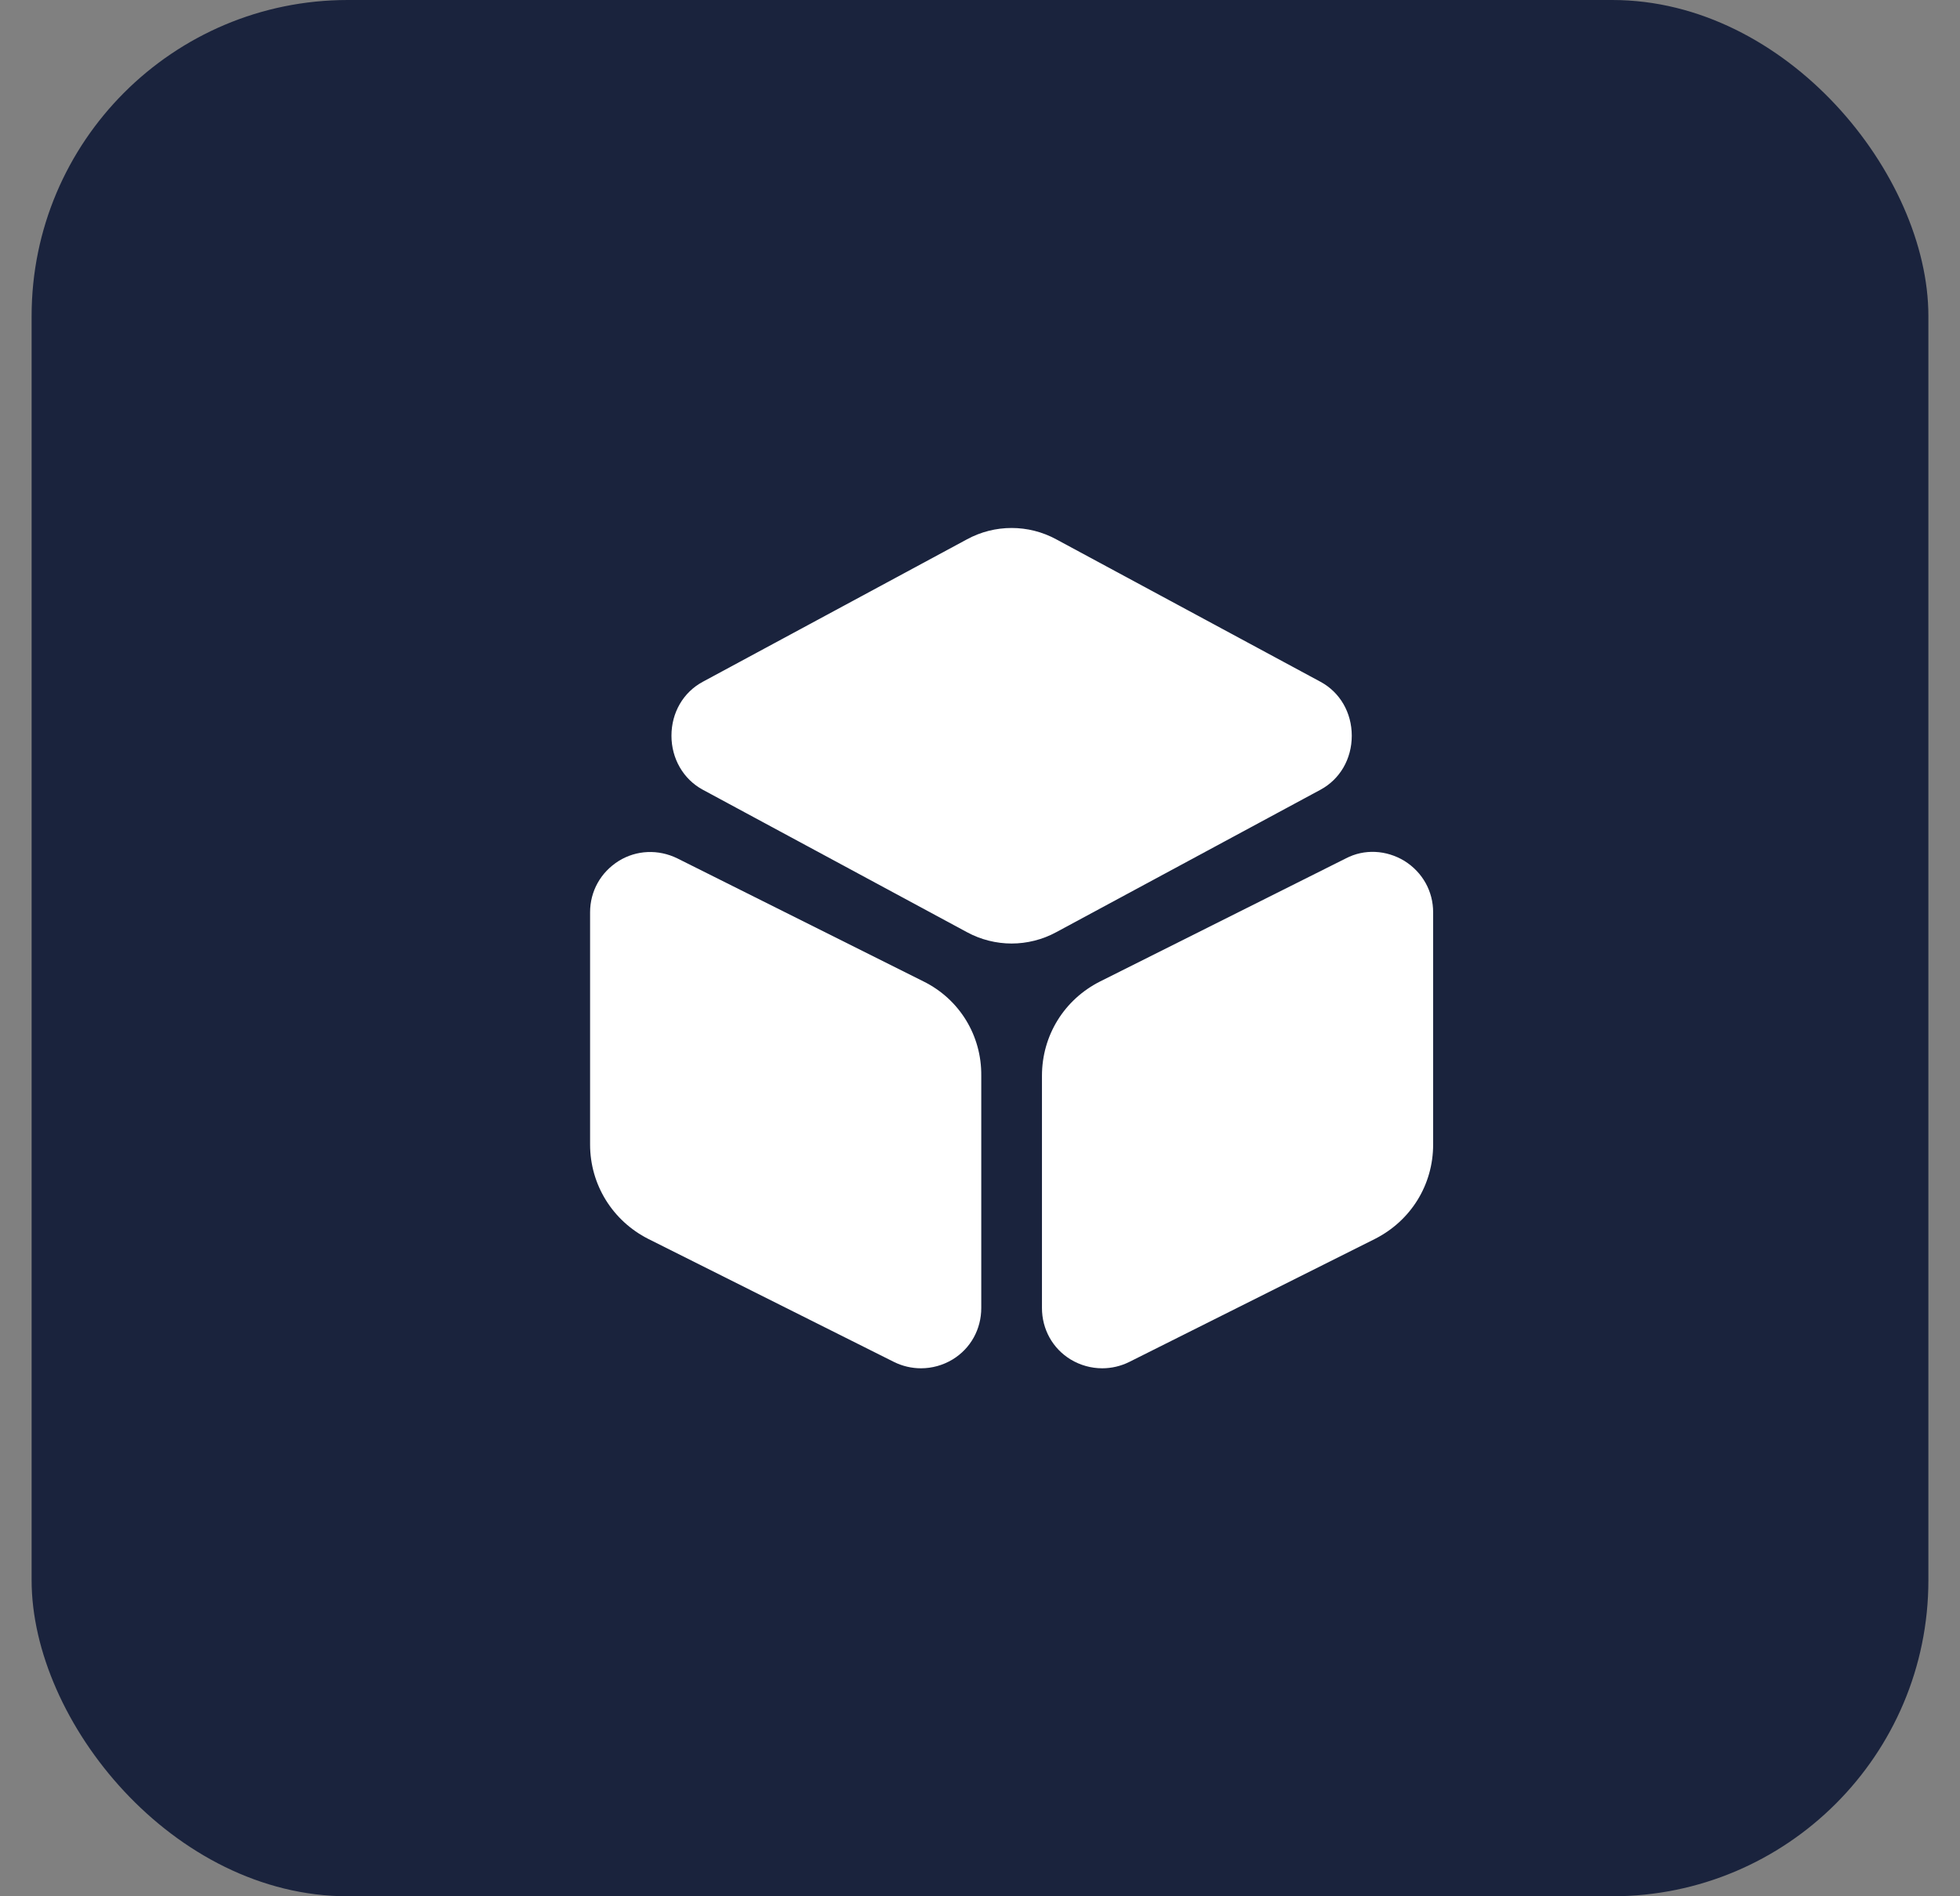 <svg width="31" height="30" viewBox="0 0 31 30" fill="none" xmlns="http://www.w3.org/2000/svg">
<rect x="0" y="0" width="31" height="30" fill="#808080" stroke="none"/>
<rect x="0.5" width="30" height="30" rx="5" fill="#1A233D"/>
<path d="M20.887 10.787L16.707 8.533C16.267 8.293 15.733 8.293 15.293 8.533L11.114 10.787C10.807 10.953 10.62 11.273 10.62 11.64C10.62 12 10.807 12.327 11.114 12.493L15.293 14.747C15.513 14.867 15.76 14.927 16 14.927C16.24 14.927 16.487 14.867 16.707 14.747L20.887 12.493C21.193 12.327 21.38 12.007 21.38 11.64C21.38 11.273 21.193 10.953 20.887 10.787Z" fill="white"/>
<path d="M14.607 15.527L10.713 13.58C10.413 13.433 10.067 13.447 9.787 13.62C9.5 13.8 9.333 14.1 9.333 14.433V18.107C9.333 18.74 9.687 19.313 10.253 19.6L14.14 21.547C14.273 21.613 14.42 21.647 14.567 21.647C14.74 21.647 14.913 21.6 15.067 21.507C15.353 21.333 15.52 21.027 15.52 20.693V17.02C15.527 16.38 15.173 15.807 14.607 15.527Z" fill="white"/>
<path d="M22.213 13.62C21.927 13.447 21.58 13.427 21.287 13.58L17.4 15.527C16.833 15.813 16.48 16.38 16.48 17.02V20.693C16.48 21.027 16.647 21.333 16.933 21.507C17.087 21.6 17.26 21.647 17.433 21.647C17.58 21.647 17.727 21.613 17.86 21.547L21.747 19.6C22.313 19.313 22.667 18.747 22.667 18.107V14.433C22.667 14.1 22.5 13.8 22.213 13.62Z" fill="white"/>
</svg>
